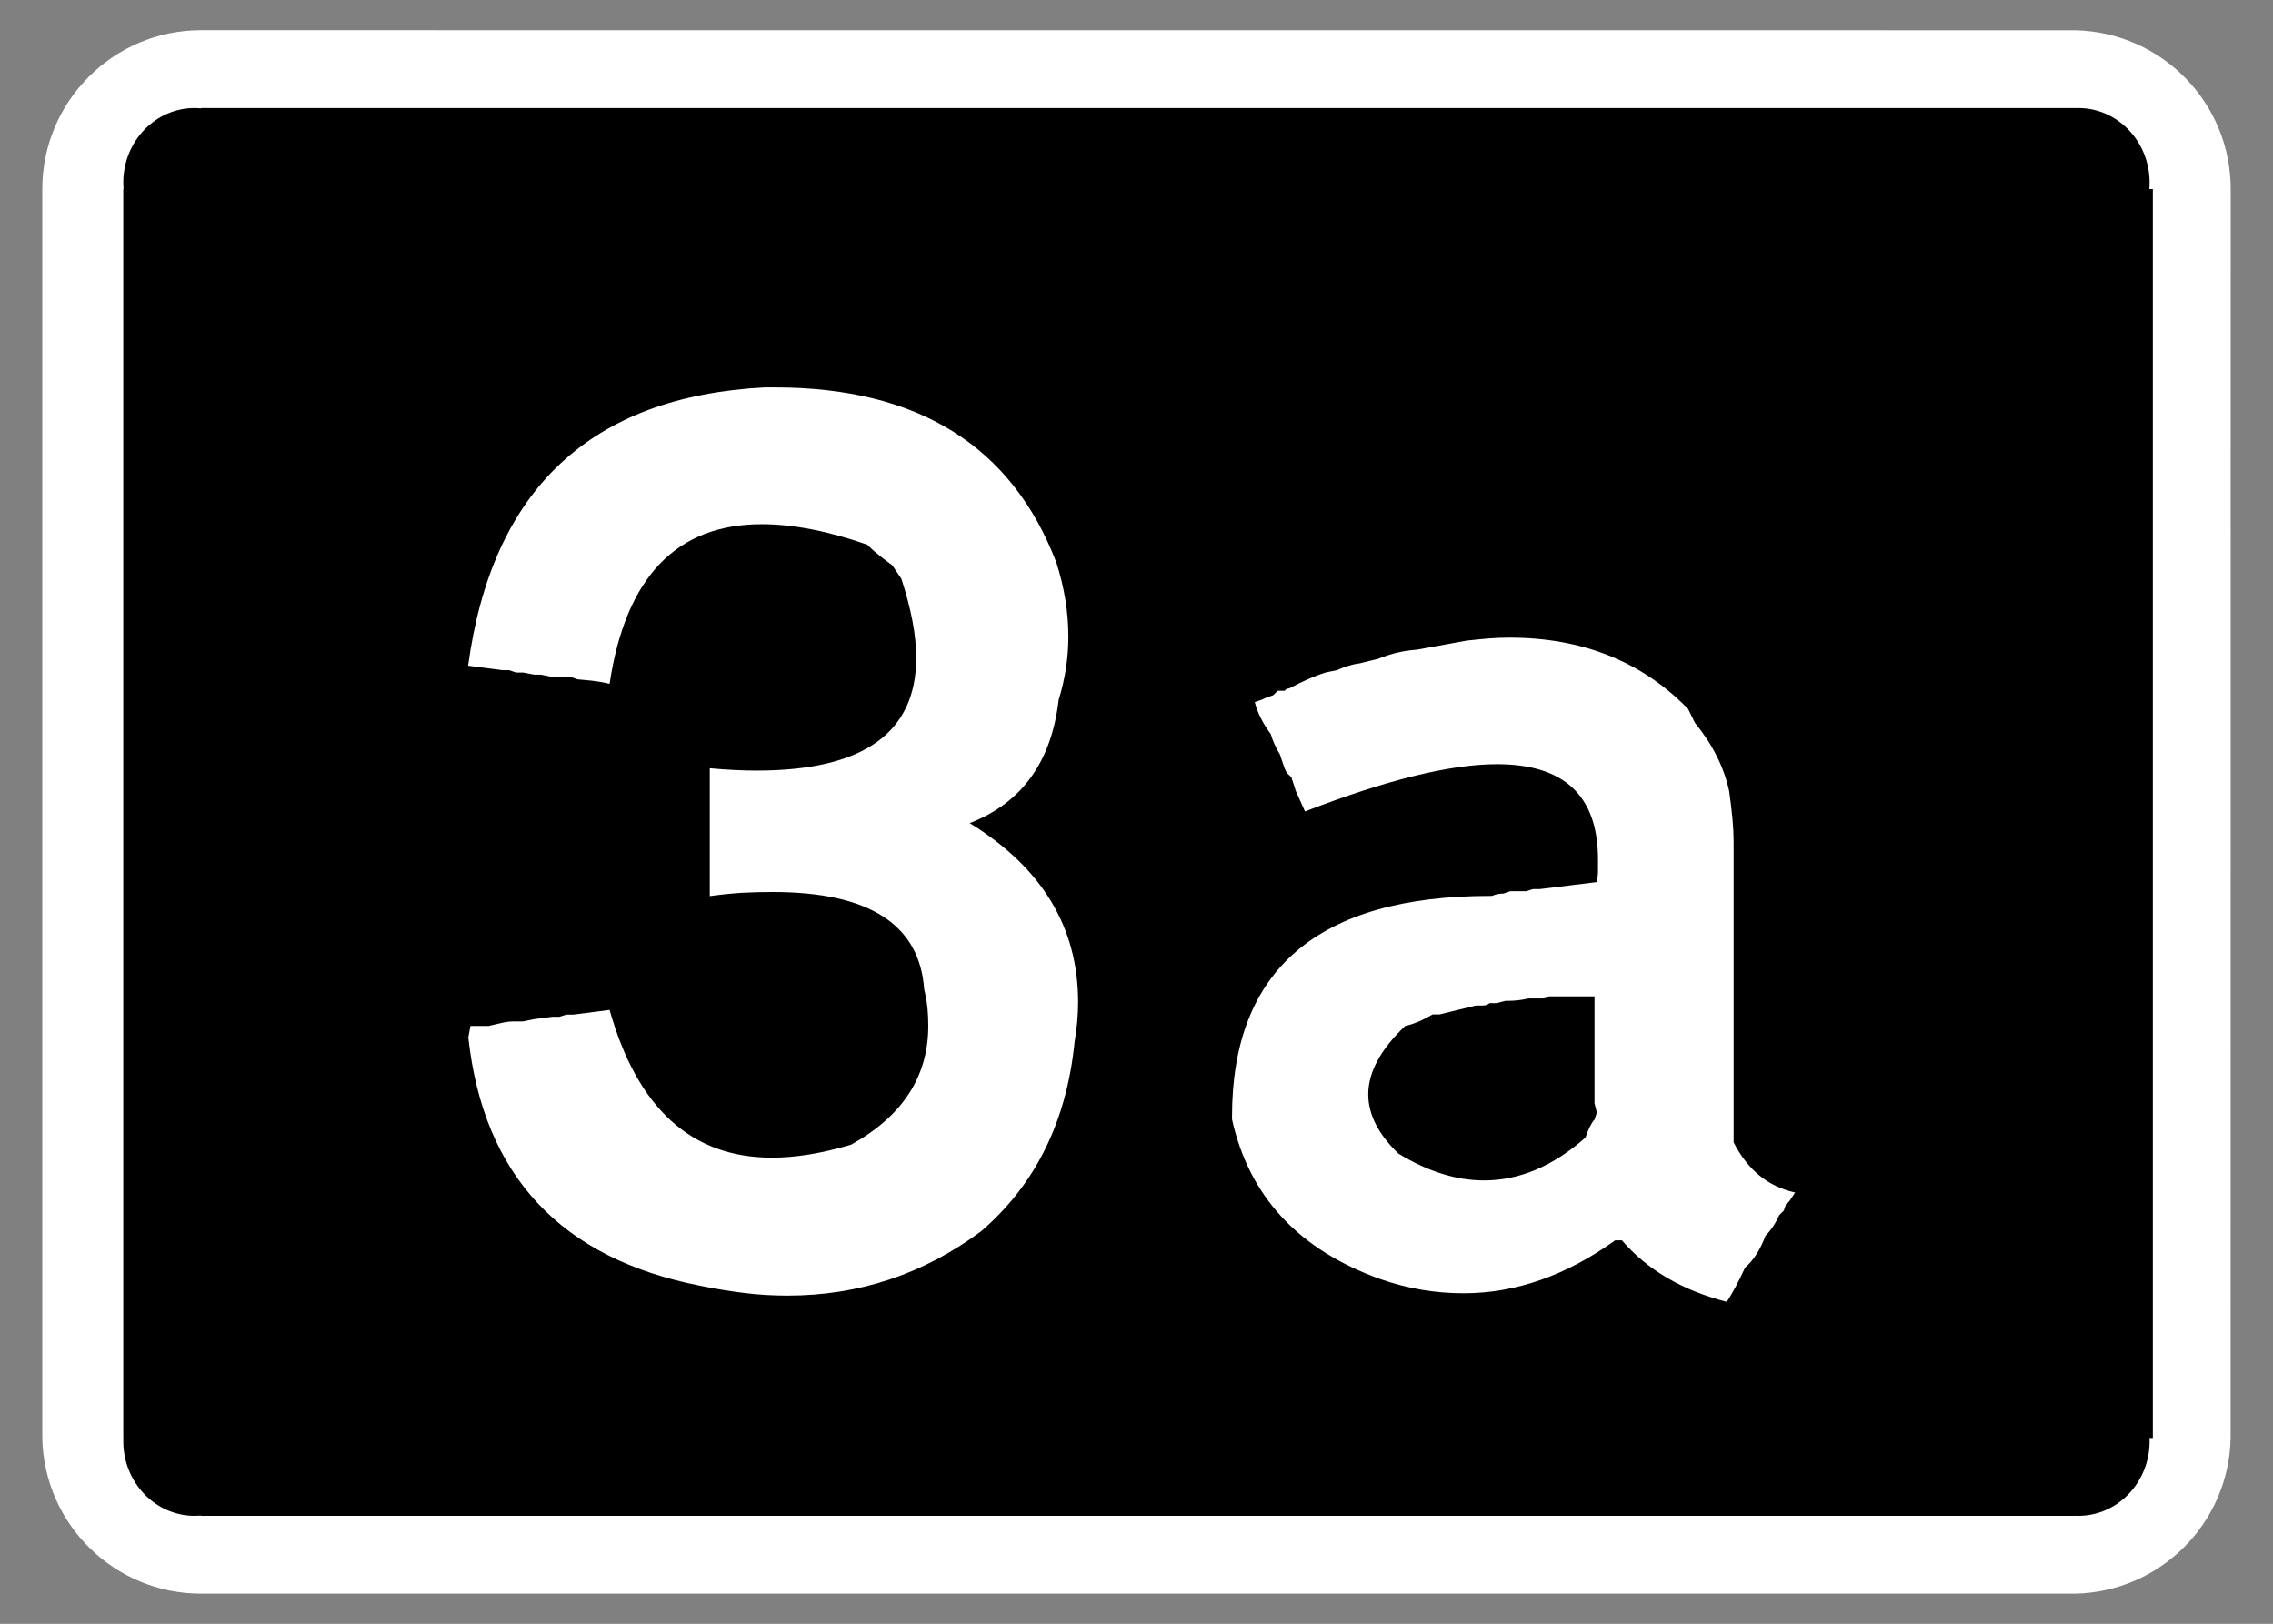 <?xml version="1.0" encoding="UTF-8"?>
<!DOCTYPE svg PUBLIC "-//W3C//DTD SVG 1.1//EN" "http://www.w3.org/Graphics/SVG/1.1/DTD/svg11.dtd">
<!-- Creator: CorelDRAW -->
<svg xmlns="http://www.w3.org/2000/svg" xml:space="preserve" width="286.771mm" height="204.853mm" style="shape-rendering:geometricPrecision; text-rendering:geometricPrecision; image-rendering:optimizeQuality; fill-rule:evenodd; clip-rule:evenodd"
viewBox="0 0 286.771 204.853">
 <rect x="0" y="0" width="286.771" height="204.853" fill="#808080" stroke="none"/>
 <defs>
  <style type="text/css">
   <![CDATA[
    .fil1 {fill:black}
    .fil0 {fill:white}
    .fil2 {fill:white;fill-rule:nonzero}
   ]]>
  </style>
 </defs>
 <g id="Layer_x0020_1">
  <path class="fil0" d="M5.745 181.399l-0.409 0.013c0.229,10.91 9.129,19.63 20.042,19.63l236.425 0c10.743,-0.226 19.391,-8.887 19.62,-19.63l0.013 -157.549c0,-10.901 -8.732,-19.813 -19.633,-20.042l-236.425 -0.01c-11.071,0 -20.042,8.99 -20.042,20.052l0 157.536 0.409 0z"/>
  <path class="fil1" d="M15.966 181.399l-0.4 0c-0.01,0.139 -0.01,0.274 -0.01,0.409 0,5.194 4.034,9.412 9.003,9.412 0.274,0 0.544,-0.01 0.818,-0.032l0 0.032 236.415 0 0 -0.01c0.135,0.01 0.271,0.01 0.409,0.01 4.965,0 9.003,-4.218 9.003,-9.412 0,-0.135 0,-0.271 -0.013,-0.409l0.422 0 0 -157.536 -0.445 0c0.023,-0.274 0.035,-0.548 0.035,-0.819 0,-5.194 -4.037,-9.412 -9.003,-9.412 -0.139,0 -0.274,0.01 -0.409,0.01l0 -0.01 -236.415 0 0 0.045c-0.274,-0.022 -0.544,-0.045 -0.818,-0.045 -4.969,0 -9.003,4.218 -9.003,9.412 0,0.271 0.01,0.545 0.032,0.819l-0.032 0 0 157.536 0.409 0z"/>
  <path class="fil2" d="M133.294 71.018c1.006,3.167 1.497,6.26 1.497,9.279 0,2.651 -0.393,5.303 -1.227,8.003 -0.908,7.806 -4.64,12.986 -11.219,15.539 9.107,5.597 13.674,13.133 13.674,22.56 0,1.645 -0.147,3.314 -0.442,5.032 -1.006,10.04 -4.934,17.994 -11.783,23.886 -7.291,5.425 -15.417,8.126 -24.45,8.126 -1.768,0 -3.56,-0.098 -5.352,-0.319 -1.792,-0.221 -3.658,-0.515 -5.573,-0.908 -17.65,-3.437 -27.421,-13.895 -29.335,-31.349l0.27 -1.448 2.308 0c0.638,-0.147 1.203,-0.27 1.694,-0.393 0.516,-0.123 1.006,-0.172 1.473,-0.172l1.154 0 1.448 -0.295 2.283 -0.295 0.859 0 0.884 -0.27 0.859 0 4.591 -0.589c3.51,12.422 10.335,18.632 20.498,18.632 2.97,0 6.309,-0.54 9.991,-1.645 6.481,-3.609 9.721,-8.592 9.721,-14.975 0,-0.712 -0.025,-1.448 -0.098,-2.209 -0.074,-0.786 -0.221,-1.571 -0.417,-2.381 -0.565,-8.199 -6.947,-12.299 -19.123,-12.299 -1.252,0 -2.529,0.025 -3.83,0.098 -1.276,0.074 -2.651,0.221 -4.1,0.417l0 -16.128c1.056,0.098 2.087,0.172 3.069,0.221 0.982,0.049 1.939,0.074 2.848,0.074 13.428,0 20.13,-4.738 20.13,-14.238 0,-2.799 -0.614,-6.088 -1.866,-9.942l-1.154 -1.718c-0.663,-0.491 -1.277,-0.933 -1.792,-1.375 -0.54,-0.417 -0.982,-0.835 -1.375,-1.227 -4.934,-1.718 -9.378,-2.578 -13.305,-2.578 -10.777,0 -17.184,6.702 -19.197,20.13 -0.81,-0.196 -1.571,-0.319 -2.234,-0.393 -0.663,-0.074 -1.276,-0.123 -1.792,-0.172l-0.859 -0.295 -2.308 0 -1.448 -0.295 -0.859 0 -1.424 -0.27 -0.884 0 -0.859 -0.295 -0.859 0 -4.321 -0.565c3.019,-22.266 15.49,-33.951 37.412,-35.105l1.276 0c18.092,0 29.925,7.389 35.546,22.143zm79.685 18.412l0.859 1.743c2.259,2.774 3.682,5.646 4.321,8.617 0.172,1.252 0.319,2.406 0.417,3.486 0.098,1.08 0.147,2.038 0.147,2.848l0 37.977c1.768,3.486 4.37,5.597 7.757,6.333l-0.565 0.859c-0.196,0.319 -0.393,0.515 -0.565,0.565l-0.295 0.859 -0.589 0.589c-0.467,1.056 -1.056,1.915 -1.718,2.578 -0.663,1.768 -1.522,3.118 -2.578,4.026 -0.442,0.957 -0.859,1.792 -1.228,2.479 -0.393,0.712 -0.736,1.326 -1.08,1.841 -5.622,-1.448 -10.016,-4.026 -13.232,-7.757l-0.859 0c-6.186,4.443 -12.569,6.677 -19.123,6.677 -3.56,0 -7.07,-0.589 -10.507,-1.792 -10.31,-3.707 -16.546,-10.409 -18.706,-20.154l0 -0.344c0,-18.559 10.875,-27.838 32.576,-27.838l0.221 0c0.442,-0.196 0.908,-0.295 1.448,-0.295l0.859 -0.295 2.013 0 0.859 -0.27 0.859 0 7.193 -0.884c0.098,-0.515 0.147,-1.006 0.147,-1.424l0 -1.448c0,-8.003 -4.247,-12.004 -12.741,-12.004 -5.892,0 -13.968,1.988 -24.229,5.965l-1.154 -2.578 -0.565 -1.743 -0.589 -0.565 -0.27 -0.565 -0.589 -1.743c-0.515,-0.859 -0.908,-1.718 -1.154,-2.578 -1.006,-1.35 -1.669,-2.676 -2.013,-4.026l0.859 -0.295 0.589 -0.27 0.859 -0.295 0.589 -0.565 0.859 0c0.172,-0.196 0.344,-0.295 0.491,-0.295l0.074 0c1.718,-0.908 3.265,-1.596 4.615,-2.013l1.424 -0.295c1.056,-0.466 2.013,-0.761 2.872,-0.859l2.308 -0.565c1.694,-0.687 3.314,-1.056 4.885,-1.154l6.333 -1.154c0.957,-0.098 1.89,-0.196 2.774,-0.27 0.884,-0.074 1.768,-0.098 2.627,-0.098 9.157,0 16.669,2.995 22.511,8.985zm-18.436 36.528l-1.718 0c-0.417,0.098 -0.859,0.172 -1.252,0.221 -0.417,0.049 -0.81,0.074 -1.178,0.074l-0.442 0 -1.154 0.294 -0.859 0c-0.245,0.196 -0.54,0.295 -0.859,0.295l-0.859 0 -4.615 1.129 -0.859 0c-1.35,0.785 -2.504,1.252 -3.461,1.448 -3.118,2.97 -4.664,5.843 -4.664,8.641 0,2.529 1.276,5.032 3.805,7.463 3.707,2.259 7.291,3.388 10.801,3.388 4.443,0 8.715,-1.792 12.79,-5.401 0.393,-1.105 0.761,-1.866 1.154,-2.283l0.294 -0.884 -0.294 -1.154 0 -13.502 -5.744 0c-0.245,0.196 -0.54,0.27 -0.884,0.27z"/>
 </g>
</svg>
